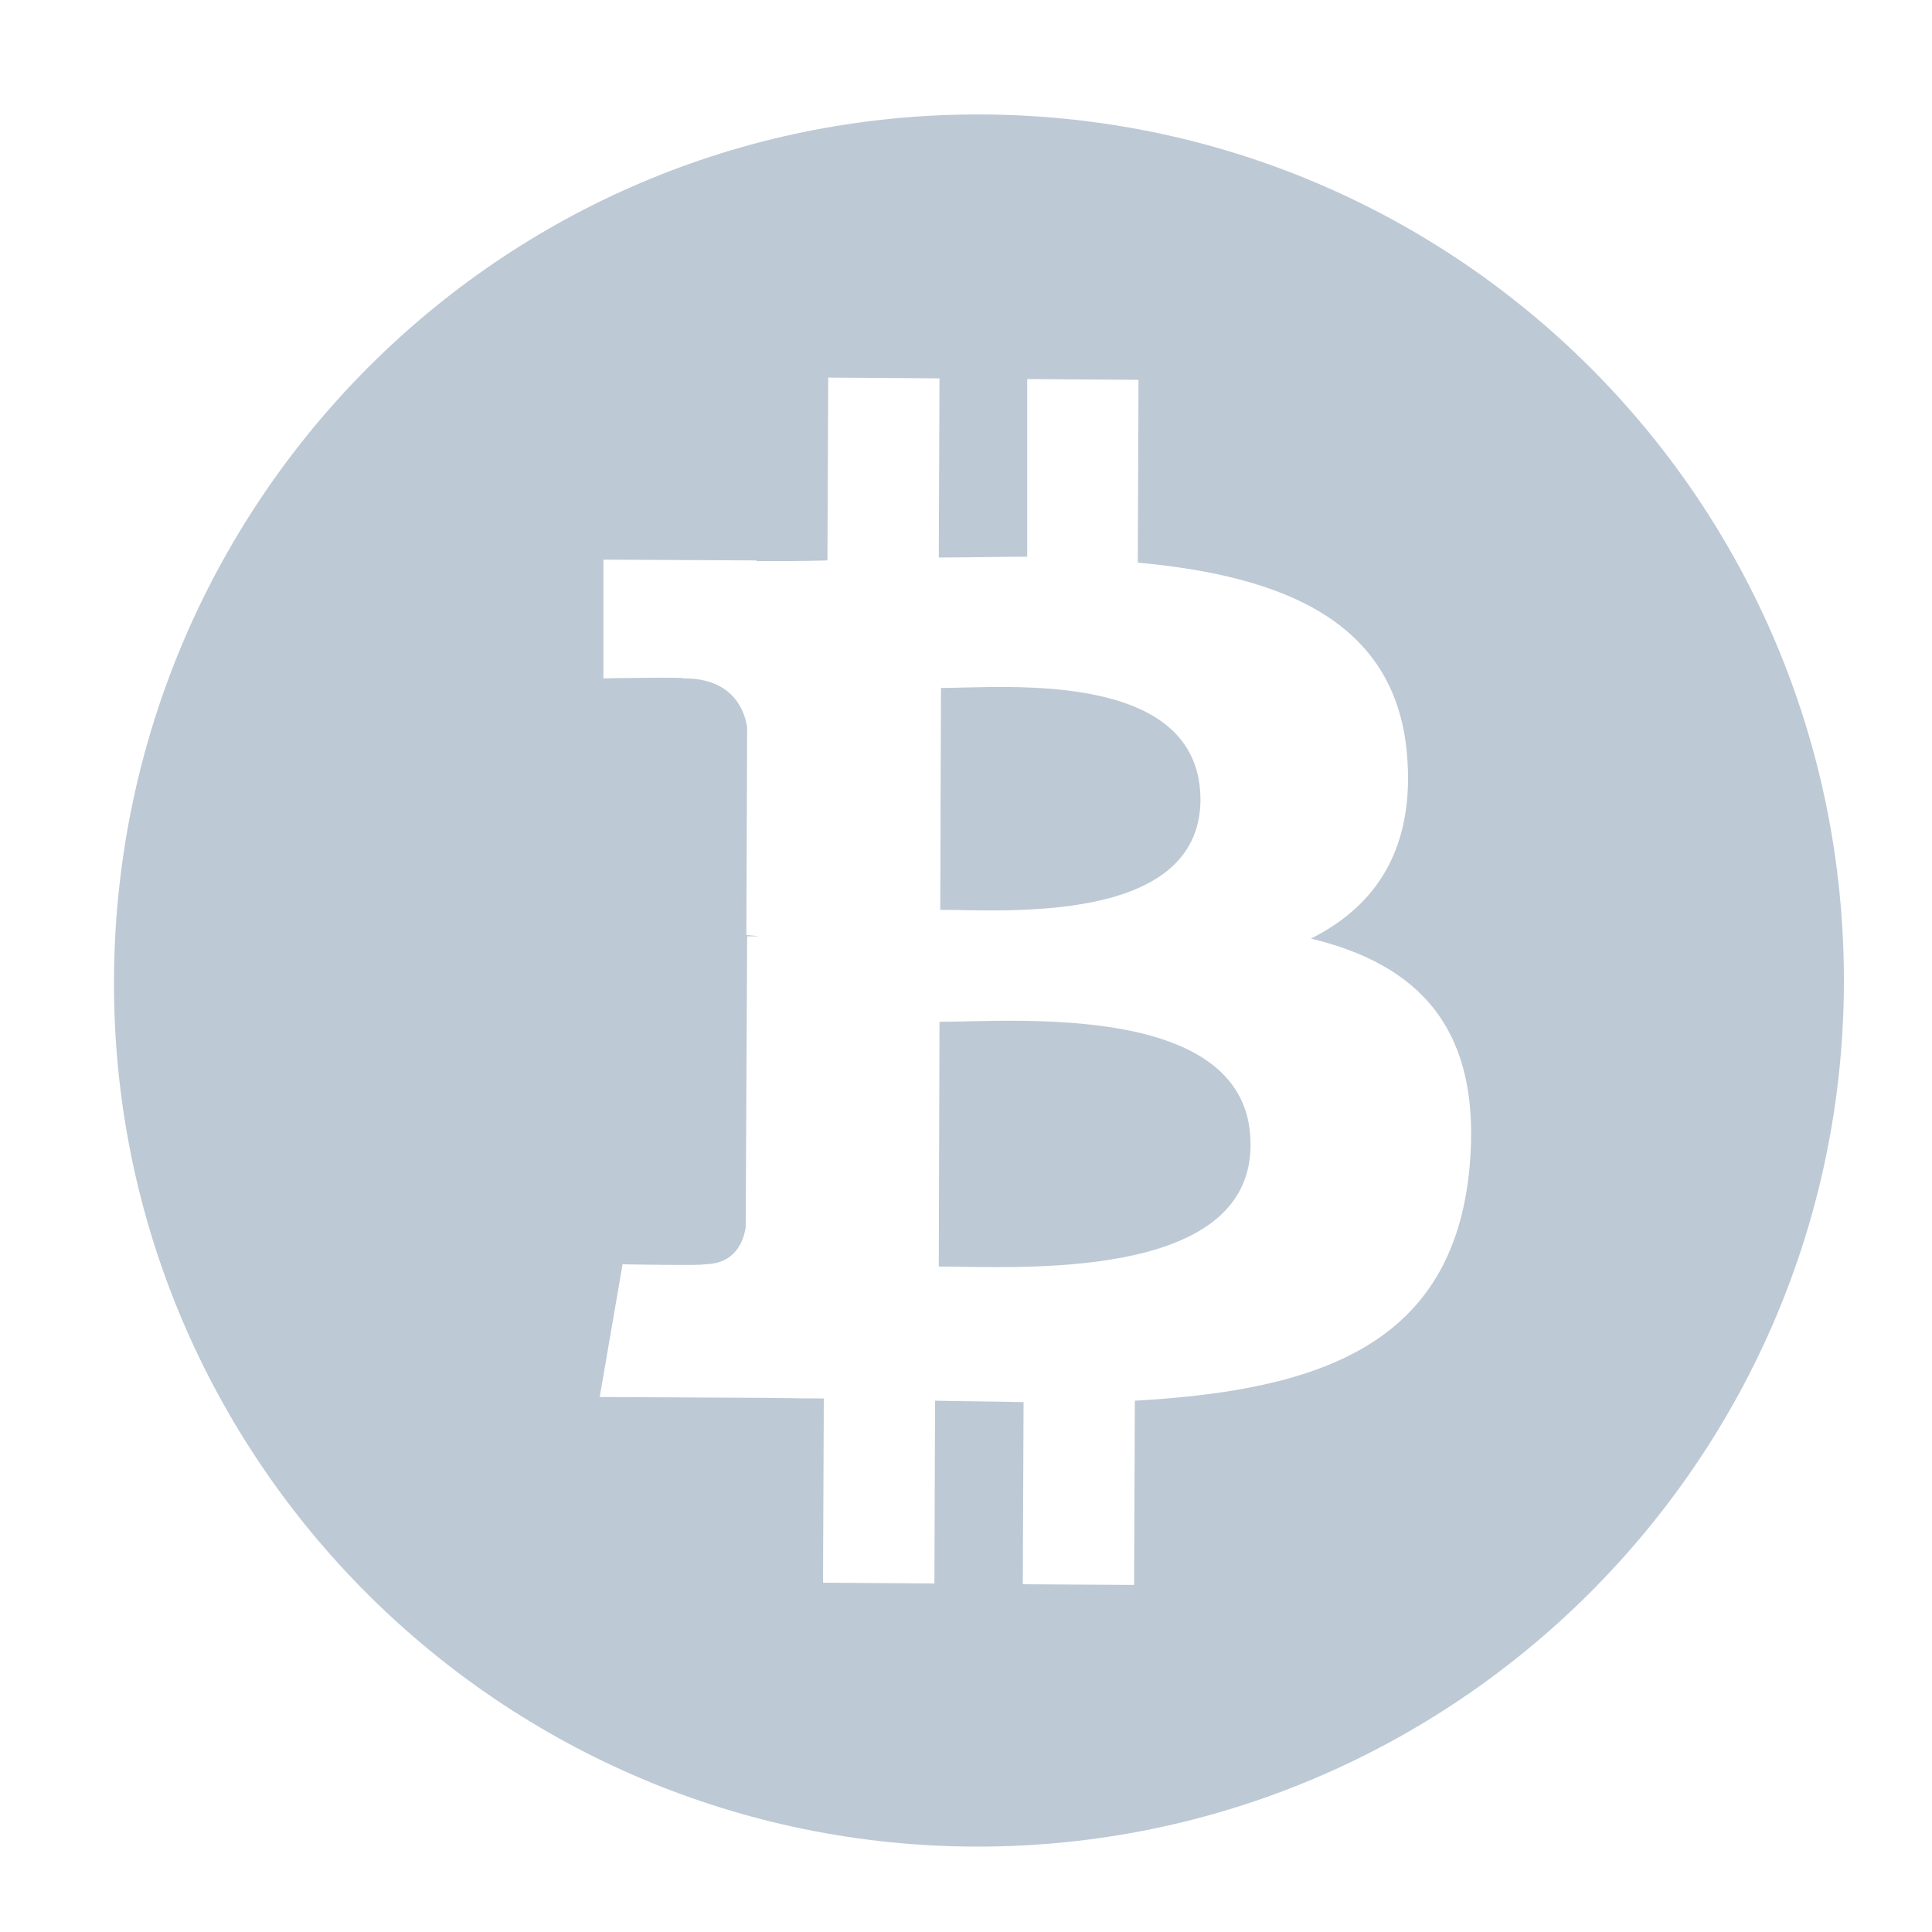 <svg width="25" height="25" viewBox="0 0 25 25" fill="none" xmlns="http://www.w3.org/2000/svg">
<path d="M12.167 11.773L12.176 8.902C12.987 8.902 15.534 8.654 15.534 10.351C15.524 11.973 12.977 11.773 12.167 11.773ZM16.182 14.815C16.192 12.955 13.13 13.222 12.157 13.222L12.148 16.389C13.121 16.389 16.182 16.599 16.182 14.815ZM1.475 12.726C1.475 6.527 6.454 1.481 12.653 1.481C18.853 1.481 23.86 6.489 23.86 12.688C23.86 18.888 18.814 23.895 12.653 23.895C6.492 23.895 1.475 18.897 1.475 12.726ZM9.821 12.116C9.773 12.116 9.725 12.116 9.668 12.116L9.649 15.883C9.62 16.064 9.515 16.36 9.105 16.36C9.124 16.379 8.056 16.36 8.056 16.36L7.76 18.077L9.63 18.087C9.983 18.087 10.316 18.096 10.66 18.096L10.65 20.48L12.091 20.49L12.1 18.125C12.491 18.134 12.873 18.134 13.245 18.144L13.235 20.5L14.675 20.509L14.685 18.125C17.098 17.991 18.796 17.39 19.015 15.12C19.186 13.289 18.338 12.478 16.964 12.145C17.803 11.725 18.319 10.981 18.204 9.732C18.042 8.024 16.583 7.452 14.723 7.28L14.732 4.915L13.292 4.905V7.204C12.911 7.204 12.529 7.214 12.148 7.214L12.157 4.896L10.717 4.886L10.707 7.252C10.393 7.261 10.088 7.261 9.792 7.261V7.252L7.808 7.242V8.778C7.808 8.778 8.867 8.759 8.848 8.778C9.429 8.778 9.62 9.121 9.668 9.407L9.658 12.097C9.706 12.106 9.763 12.106 9.821 12.116Z" fill="#BDC9D5"/>
</svg>
